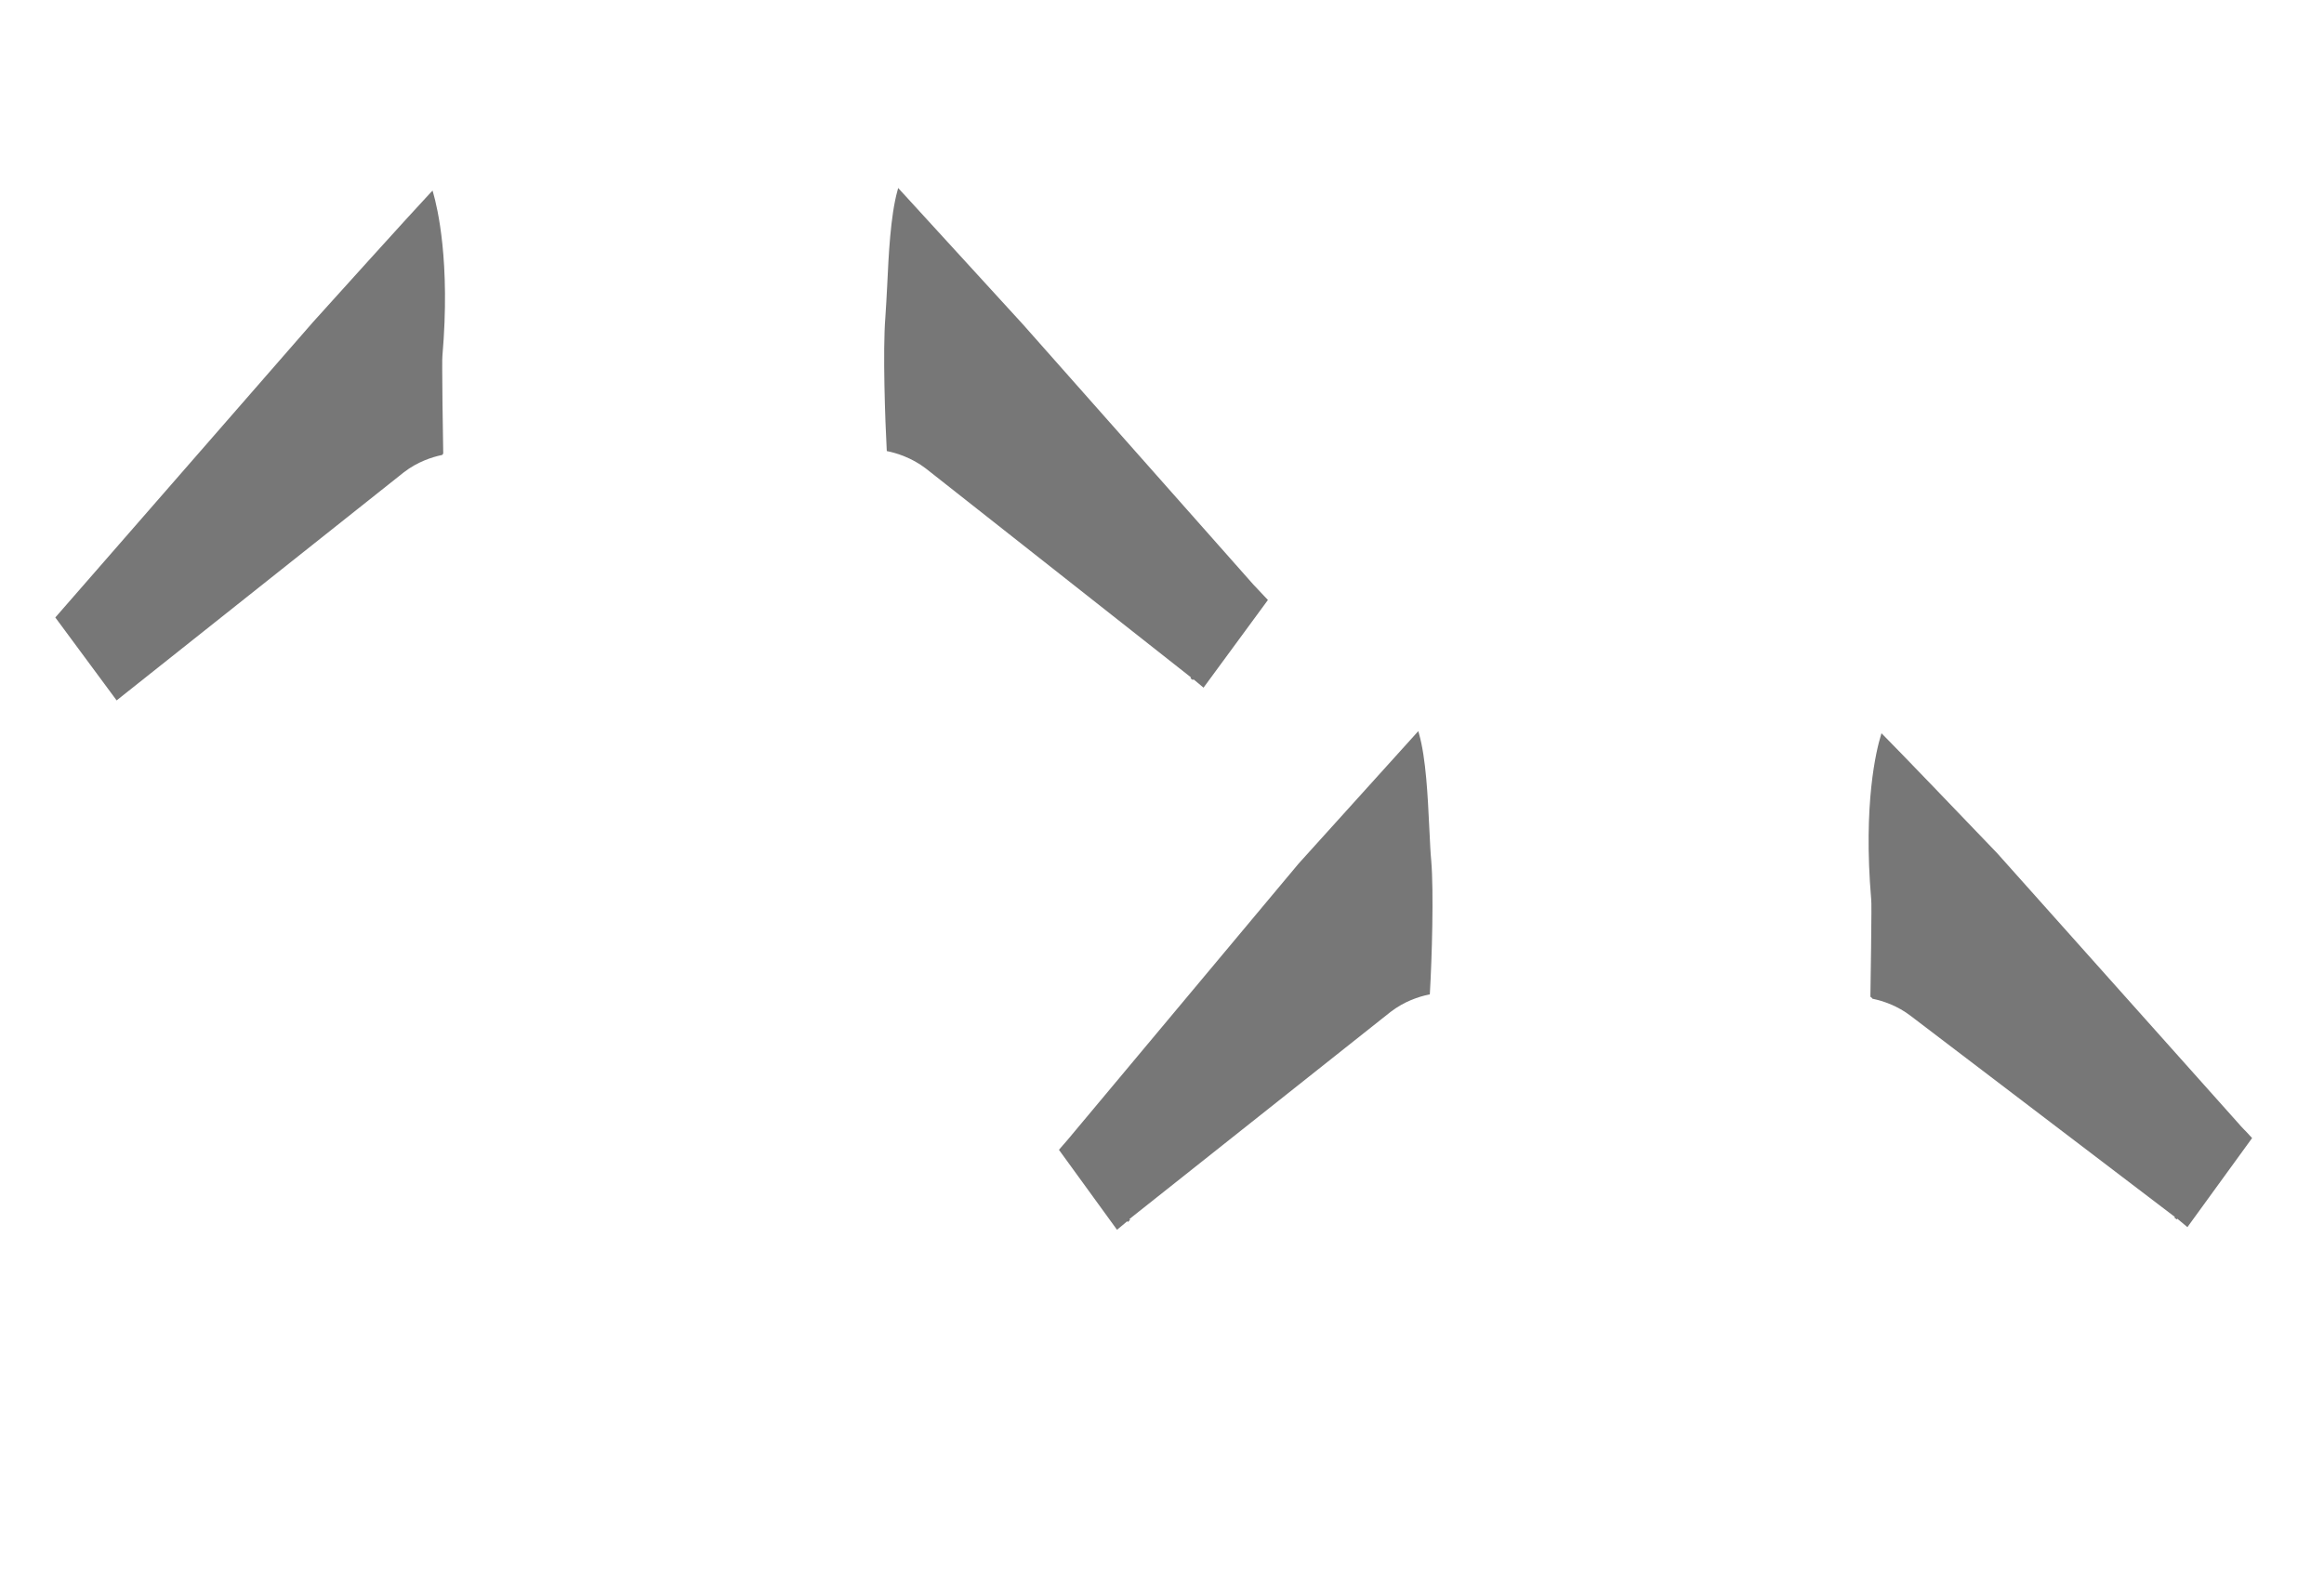<?xml version="1.0" encoding="utf-8"?>
<!-- Generator: Adobe Illustrator 25.0.0, SVG Export Plug-In . SVG Version: 6.00 Build 0)  -->
<svg version="1.1" id="圖層_1" xmlns="http://www.w3.org/2000/svg" xmlns:xlink="http://www.w3.org/1999/xlink" x="0px" y="0px"
	 viewBox="0 0 2353.3 1599.2" style="enable-background:new 0 0 2353.3 1599.2;" xml:space="preserve">
<style type="text/css">
	.st0{fill:#777777;}
</style>
<path class="st0" d="M438.7,195.5l-0.7-2.5l-1.8,1.9c-20.5,21.8-109.4,120.4-119.4,131.5L56.8,624.5l-0.8,0.9l62.1,84l290.8-231
	c13.8-10.7,28.5-15.4,38.4-17.5l0.4-0.1l0.3-0.3c0.1-0.1,0.4-0.4,0.6-0.8l0.2-0.3l0-1.8c-0.6-36.1-1-65.7-1-83.4
	c0-8.7,0-12.3,0.2-13.8C456.2,265,442.9,210.1,438.7,195.5z"/>
<path class="st0" d="M1205.5,687l2.4,1.8l0.6-0.8l10.2,8.5l65.2-88.8l-14.8-15.7l-233.4-263.6l-126.2-138l-0.7,2.6
	c-7.2,25.9-9,66.3-10.4,95.7c-0.6,11.4-1.2,23.2-1.9,32.9c-2.7,33.7-0.2,104.9,1.4,134.1l0.1,1.2l1.1,0.2
	c8.1,1.7,23.8,6.2,38.5,17.5L1206,686.1L1205.5,687z"/>
<path class="st0" d="M1447.6,844l-0.3-5.8c-1.5-31.2-3.3-70.1-10.4-95.1l-0.7-2.6l-121.3,134.3l-233.6,279.4l-3.1,3.6l-1.7,1.9
	l-4.2,4.9l58.8,81l10.4-8.7l0.5,0.6l0.2,0.2l1.7-1.8l0.4-0.3l0-0.1l0,0l-0.6-0.8L1408,1025c14-10.8,28.8-15.6,38.7-17.6l1.1-0.2
	l0.1-1.1c2.1-35.7,4-103,1.4-134.1C1448.5,863.9,1448.1,854.2,1447.6,844z"/>
<path class="st0" d="M2274.3,1146l-1.8-1.8l-3.5-3.7l-0.3-0.4L2022.2,864c-36.7-38.3-100.4-104.7-115.2-119.5l-1.8-1.8l-0.7,2.4
	c-4.4,14.3-18,68.7-9.7,166l0,0.1c0.2,1.4,0.2,5,0.2,13.6c0,16.8-0.5,47.7-1,83.4v1.4l0.6,0.4c0.7,0.5,1.1,0.9,1.2,1.1l0.3,0.5
	l0.6,0.1c9.9,2.1,24.6,6.8,38.4,17.5l267.2,203.4l-0.5,0.7l2.4,1.8l0.6-0.7l10.2,8.5l65.5-90.2L2274.3,1146z"/>
</svg>
